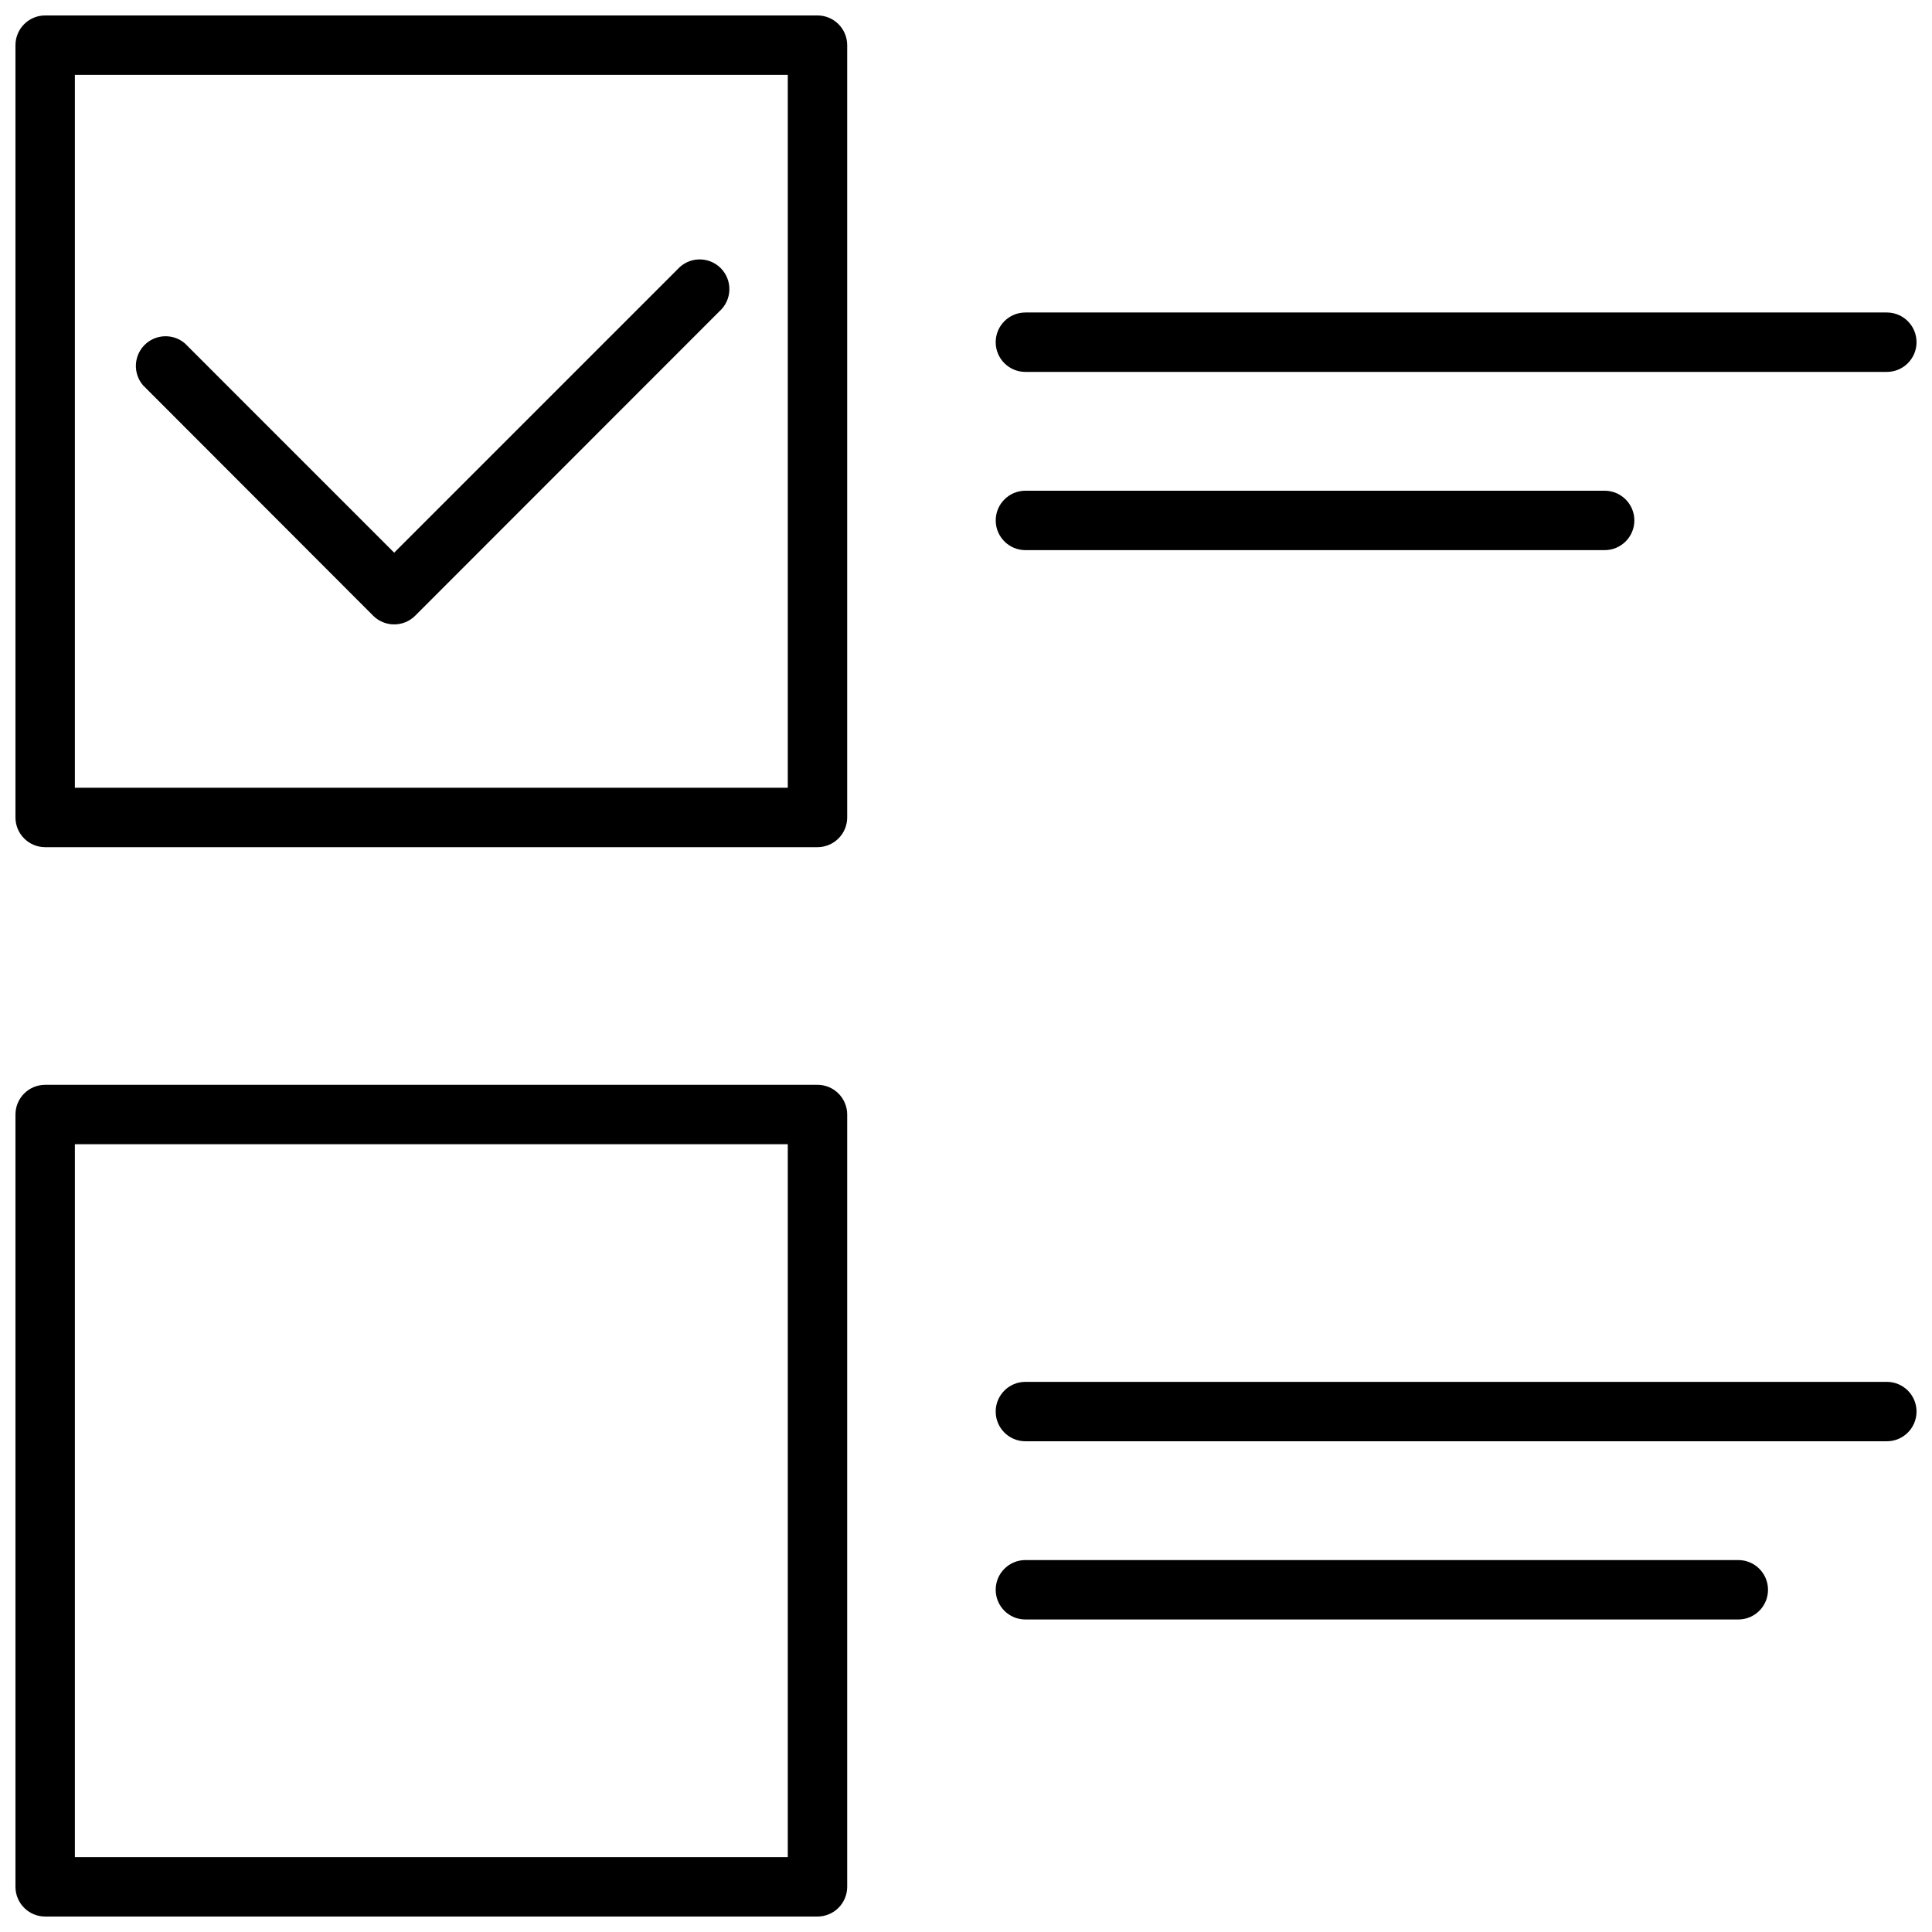 <?xml version="1.0" encoding="UTF-8"?>
<!-- Uploaded to: SVG Repo, www.svgrepo.com, Generator: SVG Repo Mixer Tools -->
<svg width="800px" height="800px" version="1.1" viewBox="144 144 512 512" xmlns="http://www.w3.org/2000/svg">
 <defs>
  <clipPath id="d">
   <path d="m148.09 148.09h220.91v220.91h-220.91z"/>
  </clipPath>
  <clipPath id="c">
   <path d="m407 226h244.9v17h-244.9z"/>
  </clipPath>
  <clipPath id="b">
   <path d="m148.09 431h220.91v220.9h-220.91z"/>
  </clipPath>
  <clipPath id="a">
   <path d="m407 510h244.9v16h-244.9z"/>
  </clipPath>
 </defs>
 <g clip-path="url(#d)">
  <path d="m360.64 368.51h-204.67c-4.348 0-7.871-3.527-7.871-7.875v-204.67c0-4.348 3.523-7.871 7.871-7.871h204.67c2.09 0 4.09 0.828 5.566 2.305 1.477 1.477 2.309 3.481 2.309 5.566v204.67c0 2.09-0.832 4.09-2.309 5.566s-3.477 2.309-5.566 2.309zm-196.8-15.746h188.93v-188.93h-188.93z"/>
 </g>
 <path d="m248.46 309.47c-2.078 0.004-4.074-0.816-5.547-2.281l-61.012-61.086c-2.672-3.125-2.492-7.781 0.414-10.688s7.562-3.09 10.688-0.414l55.457 55.461 75.141-75.141c1.449-1.594 3.488-2.523 5.644-2.574 2.152-0.047 4.234 0.789 5.754 2.312 1.523 1.527 2.352 3.613 2.293 5.766-0.055 2.156-0.992 4.191-2.594 5.637l-80.648 80.688c-1.48 1.488-3.492 2.324-5.59 2.32z"/>
 <g clip-path="url(#c)">
  <path d="m644.03 242.56h-228.29c-4.348 0-7.871-3.523-7.871-7.871s3.523-7.875 7.871-7.875h228.29c4.348 0 7.871 3.527 7.871 7.875s-3.523 7.871-7.871 7.871z"/>
 </g>
 <g clip-path="url(#b)">
  <path d="m360.64 651.9h-204.67c-4.348 0-7.871-3.523-7.871-7.871v-204.67c0-4.348 3.523-7.871 7.871-7.871h204.67c2.09 0 4.09 0.828 5.566 2.305 1.477 1.477 2.309 3.477 2.309 5.566v204.67c0 2.086-0.832 4.09-2.309 5.566-1.477 1.477-3.477 2.305-5.566 2.305zm-196.8-15.742h188.93v-188.93h-188.93z"/>
 </g>
 <path d="m569.25 289.79h-153.5c-4.348 0-7.871-3.523-7.871-7.871 0-4.348 3.523-7.871 7.871-7.871h153.5c4.348 0 7.871 3.523 7.871 7.871 0 4.348-3.523 7.871-7.871 7.871z"/>
 <g clip-path="url(#a)">
  <path d="m644.03 525.95h-228.29c-4.348 0-7.871-3.523-7.871-7.871s3.523-7.871 7.871-7.871h228.29c4.348 0 7.871 3.523 7.871 7.871s-3.523 7.871-7.871 7.871z"/>
 </g>
 <path d="m604.67 573.18h-188.93c-4.348 0-7.871-3.523-7.871-7.871s3.523-7.875 7.871-7.875h188.93c4.348 0 7.871 3.527 7.871 7.875s-3.523 7.871-7.871 7.871z"/>
</svg>